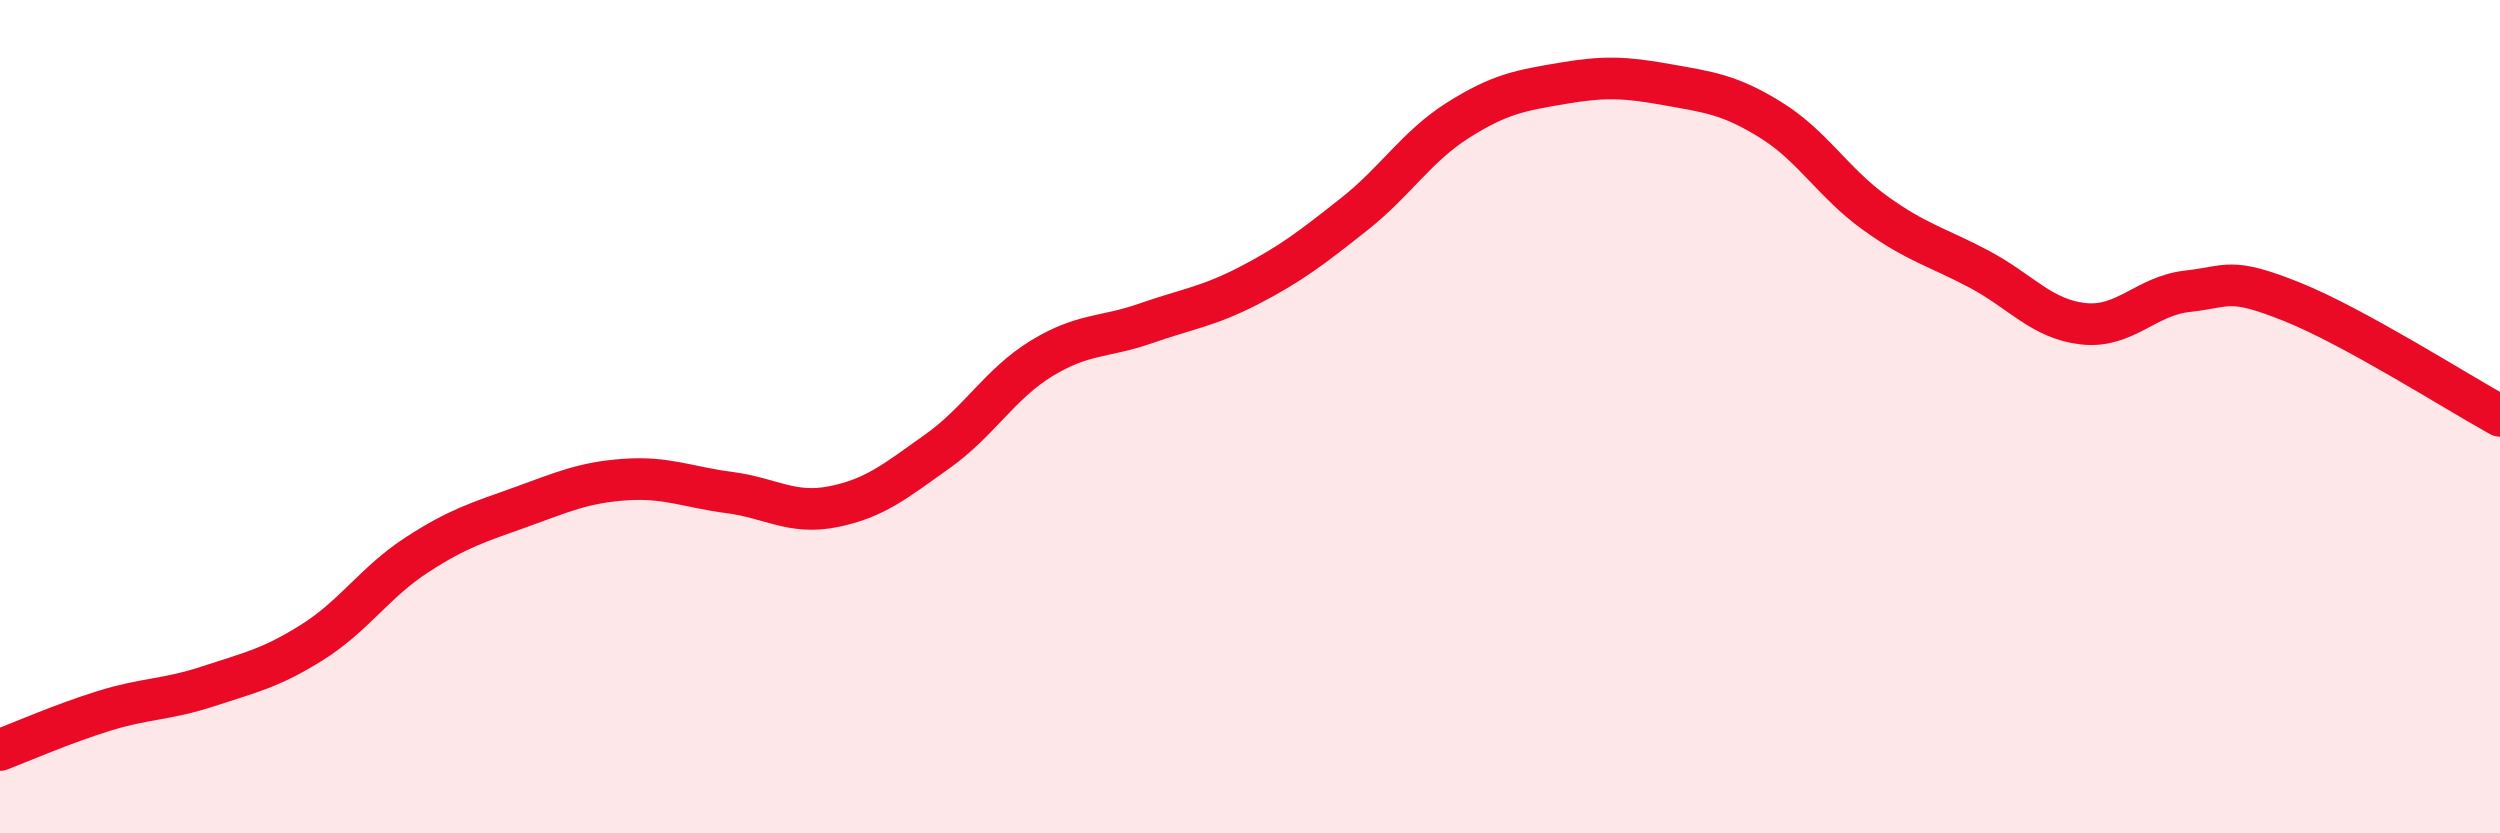 
    <svg width="60" height="20" viewBox="0 0 60 20" xmlns="http://www.w3.org/2000/svg">
      <path
        d="M 0,18 C 0.5,17.81 1.5,17.37 2.5,17.06 C 3.5,16.75 4,16.8 5,16.47 C 6,16.14 6.5,16.04 7.5,15.41 C 8.5,14.78 9,13.97 10,13.32 C 11,12.67 11.5,12.53 12.5,12.17 C 13.5,11.81 14,11.58 15,11.51 C 16,11.44 16.5,11.69 17.5,11.82 C 18.5,11.95 19,12.36 20,12.16 C 21,11.96 21.5,11.54 22.5,10.83 C 23.5,10.12 24,9.21 25,8.6 C 26,7.99 26.5,8.11 27.5,7.76 C 28.5,7.41 29,7.36 30,6.84 C 31,6.32 31.5,5.93 32.5,5.14 C 33.5,4.35 34,3.51 35,2.88 C 36,2.25 36.5,2.17 37.5,2 C 38.5,1.83 39,1.85 40,2.03 C 41,2.21 41.5,2.26 42.5,2.88 C 43.5,3.5 44,4.39 45,5.11 C 46,5.83 46.5,5.93 47.5,6.46 C 48.5,6.99 49,7.66 50,7.77 C 51,7.88 51.5,7.1 52.5,6.99 C 53.5,6.88 53.5,6.64 55,7.24 C 56.5,7.84 59,9.43 60,9.98L60 20L0 20Z"
        fill="#EB0A25"
        opacity="0.1"
        stroke-linecap="round"
        stroke-linejoin="round"
      />
      <path
        d="M 0,18 C 0.5,17.81 1.5,17.37 2.5,17.06 C 3.5,16.75 4,16.8 5,16.47 C 6,16.14 6.5,16.04 7.5,15.41 C 8.5,14.78 9,13.97 10,13.32 C 11,12.67 11.5,12.53 12.5,12.17 C 13.5,11.81 14,11.58 15,11.51 C 16,11.44 16.5,11.69 17.5,11.82 C 18.5,11.95 19,12.36 20,12.16 C 21,11.96 21.5,11.54 22.5,10.83 C 23.5,10.12 24,9.21 25,8.6 C 26,7.99 26.5,8.11 27.5,7.76 C 28.5,7.41 29,7.36 30,6.84 C 31,6.32 31.5,5.93 32.5,5.14 C 33.5,4.35 34,3.51 35,2.88 C 36,2.25 36.5,2.17 37.5,2 C 38.5,1.83 39,1.85 40,2.03 C 41,2.21 41.5,2.26 42.5,2.88 C 43.5,3.5 44,4.39 45,5.11 C 46,5.83 46.5,5.93 47.5,6.46 C 48.5,6.99 49,7.66 50,7.77 C 51,7.88 51.5,7.1 52.5,6.99 C 53.5,6.88 53.5,6.64 55,7.24 C 56.5,7.84 59,9.43 60,9.98"
        stroke="#EB0A25"
        stroke-width="1"
        fill="none"
        stroke-linecap="round"
        stroke-linejoin="round"
      />
    </svg>
  